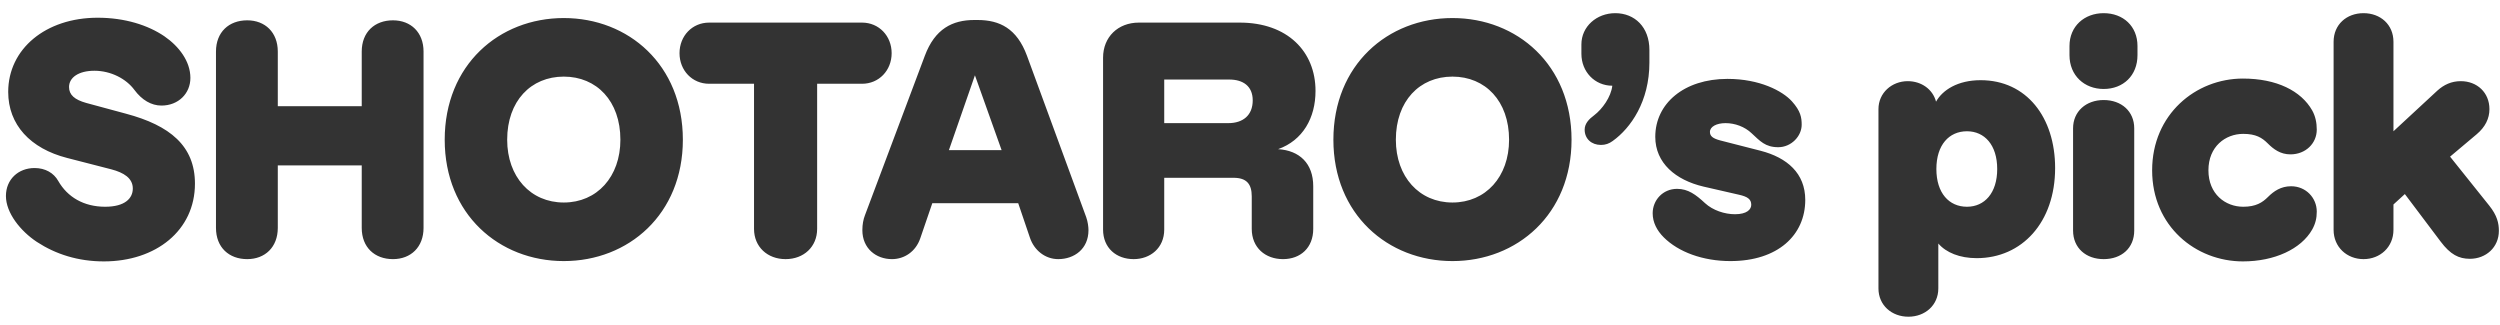 <svg width="146" height="19" viewBox="0 0 146 19" fill="none" xmlns="http://www.w3.org/2000/svg">
<path d="M6.065 15.266C4.564 15.266 3.253 14.848 2.151 14.126C1.201 13.499 0.346 12.435 0.346 11.447C0.346 10.478 1.068 9.813 2.018 9.813C2.645 9.813 3.139 10.098 3.405 10.573C3.937 11.504 4.887 12.074 6.141 12.074C7.3 12.074 7.756 11.58 7.756 11.01C7.756 10.402 7.224 10.079 6.502 9.889L3.918 9.224C1.771 8.673 0.479 7.286 0.479 5.367C0.479 2.859 2.664 1.035 5.704 1.035C7.3 1.035 8.649 1.472 9.599 2.118C10.454 2.707 11.119 3.581 11.119 4.55C11.119 5.462 10.416 6.165 9.428 6.165C8.839 6.165 8.288 5.842 7.851 5.253C7.376 4.607 6.483 4.132 5.514 4.132C4.583 4.132 4.032 4.531 4.032 5.082C4.032 5.538 4.355 5.823 5.039 6.013L7.357 6.64C9.922 7.324 11.385 8.521 11.385 10.725C11.385 13.461 9.105 15.266 6.065 15.266ZM14.437 15.133C13.373 15.133 12.613 14.449 12.613 13.309V3.011C12.613 1.871 13.373 1.187 14.437 1.187C15.482 1.187 16.223 1.89 16.223 3.011V6.203H21.125V3.011C21.125 1.871 21.885 1.187 22.949 1.187C23.994 1.187 24.735 1.89 24.735 3.011V13.309C24.735 14.43 23.994 15.133 22.949 15.133C21.885 15.133 21.125 14.449 21.125 13.309V9.661H16.223V13.309C16.223 14.43 15.482 15.133 14.437 15.133ZM32.925 15.247C29.144 15.247 25.971 12.511 25.971 8.16C25.971 3.79 29.144 1.054 32.925 1.054C36.706 1.054 39.879 3.79 39.879 8.16C39.879 12.511 36.706 15.247 32.925 15.247ZM29.619 8.16C29.619 10.326 30.987 11.827 32.925 11.827C34.863 11.827 36.231 10.326 36.231 8.16C36.231 5.899 34.844 4.474 32.925 4.474C31.006 4.474 29.619 5.899 29.619 8.16ZM45.878 15.133C44.814 15.133 44.035 14.411 44.035 13.366V4.892H41.413C40.425 4.892 39.684 4.113 39.684 3.106C39.684 2.099 40.425 1.32 41.413 1.32H50.343C51.331 1.32 52.072 2.099 52.072 3.106C52.072 4.113 51.331 4.892 50.343 4.892H47.721V13.366C47.721 14.411 46.942 15.133 45.878 15.133ZM52.091 15.133C51.16 15.133 50.362 14.506 50.362 13.442C50.362 13.1 50.419 12.815 50.514 12.568L54.01 3.258C54.599 1.681 55.625 1.168 56.898 1.168H57.088C58.38 1.168 59.387 1.662 59.976 3.258L63.434 12.682C63.529 12.948 63.567 13.252 63.567 13.442C63.567 14.544 62.731 15.133 61.8 15.133C61.04 15.133 60.394 14.62 60.147 13.879L59.463 11.865H54.447L53.744 13.917C53.478 14.696 52.813 15.133 52.091 15.133ZM55.416 8.768H58.494L56.936 4.398L55.416 8.768ZM66.205 15.133C65.198 15.133 64.419 14.487 64.419 13.404V3.372C64.419 2.156 65.293 1.32 66.509 1.32H72.399C75.192 1.32 76.826 3.011 76.826 5.31C76.826 6.887 76.085 8.198 74.641 8.711C75.895 8.787 76.693 9.547 76.693 10.877V13.366C76.693 14.468 75.952 15.133 74.926 15.133C73.9 15.133 73.102 14.468 73.102 13.366V11.466C73.102 10.744 72.798 10.383 72.038 10.383H67.991V13.404C67.991 14.487 67.174 15.133 66.205 15.133ZM67.991 7.191H71.734C72.589 7.191 73.159 6.735 73.159 5.861C73.159 5.025 72.589 4.645 71.791 4.645H67.991V7.191ZM84.824 15.247C81.043 15.247 77.87 12.511 77.87 8.16C77.87 3.79 81.043 1.054 84.824 1.054C88.605 1.054 91.778 3.79 91.778 8.16C91.778 12.511 88.605 15.247 84.824 15.247ZM81.518 8.16C81.518 10.326 82.886 11.827 84.824 11.827C86.762 11.827 88.13 10.326 88.13 8.16C88.13 5.899 86.743 4.474 84.824 4.474C82.905 4.474 81.518 5.899 81.518 8.16ZM93.494 8.464C92.943 8.464 92.544 8.103 92.544 7.571C92.544 7.21 92.81 6.944 93.095 6.735C93.57 6.374 94.083 5.671 94.159 5.006C93.133 5.006 92.354 4.189 92.354 3.144V2.593C92.354 1.548 93.247 0.769 94.33 0.769C95.47 0.769 96.325 1.586 96.325 2.916V3.657C96.325 5.918 95.242 7.476 94.178 8.236C93.969 8.388 93.76 8.464 93.494 8.464ZM101.057 15.247C99.442 15.247 98.017 14.715 97.162 13.86C96.763 13.461 96.516 12.986 96.516 12.454C96.516 11.694 97.105 11.029 97.941 11.029C98.587 11.029 99.043 11.371 99.575 11.865C100.031 12.283 100.715 12.511 101.323 12.511C102.026 12.511 102.273 12.226 102.273 11.96C102.273 11.637 102.064 11.485 101.551 11.371L99.48 10.896C97.865 10.516 96.668 9.528 96.668 7.989C96.668 6.051 98.34 4.607 100.886 4.607C102.767 4.607 104.097 5.31 104.648 5.918C105.161 6.488 105.218 6.868 105.218 7.286C105.218 7.951 104.61 8.597 103.85 8.597C103.09 8.597 102.786 8.236 102.292 7.78C101.893 7.4 101.323 7.191 100.772 7.191C100.24 7.191 99.86 7.4 99.86 7.704C99.86 7.951 100.031 8.084 100.449 8.198L102.824 8.806C104.363 9.205 105.427 10.117 105.427 11.675C105.427 13.727 103.831 15.247 101.057 15.247ZM111.45 18.496C110.481 18.496 109.702 17.831 109.702 16.843V6.374C109.702 5.424 110.481 4.74 111.412 4.74C112.21 4.74 112.875 5.215 113.065 5.937C113.445 5.253 114.338 4.683 115.668 4.683C118.347 4.683 120.019 6.849 120.019 9.813C120.019 12.986 118.081 15.076 115.44 15.076C114.452 15.076 113.654 14.753 113.198 14.221V16.843C113.198 17.831 112.419 18.496 111.45 18.496ZM113.084 9.87C113.084 11.276 113.825 12.074 114.87 12.074C115.896 12.074 116.637 11.276 116.637 9.87C116.637 8.464 115.896 7.666 114.87 7.666C113.825 7.666 113.084 8.464 113.084 9.87ZM122.853 15.133C121.827 15.133 121.067 14.487 121.067 13.461V7.495C121.067 6.507 121.827 5.842 122.853 5.842C123.898 5.842 124.639 6.507 124.639 7.495V13.461C124.639 14.487 123.898 15.133 122.853 15.133ZM120.858 3.22V2.688C120.858 1.529 121.732 0.769 122.853 0.769C123.993 0.769 124.829 1.529 124.829 2.688V3.22C124.829 4.417 123.993 5.196 122.853 5.196C121.732 5.196 120.858 4.417 120.858 3.22ZM130.986 15.266C128.231 15.266 125.685 13.214 125.685 9.946C125.685 6.678 128.231 4.588 130.986 4.588C132.962 4.588 134.387 5.31 135.033 6.45C135.223 6.792 135.299 7.172 135.299 7.571C135.299 8.369 134.653 9.015 133.76 9.015C133.171 9.015 132.772 8.711 132.43 8.369C132.107 8.046 131.746 7.818 131.005 7.818C129.96 7.818 128.972 8.559 128.972 9.946C128.972 11.333 129.96 12.074 131.005 12.074C131.746 12.074 132.126 11.827 132.449 11.504C132.791 11.162 133.209 10.877 133.798 10.877C134.672 10.877 135.299 11.561 135.299 12.359C135.299 12.739 135.223 13.062 135.033 13.404C134.387 14.544 132.829 15.266 130.986 15.266ZM138.03 15.133C137.061 15.133 136.282 14.43 136.282 13.423V2.441C136.282 1.434 137.042 0.769 138.03 0.769C139.018 0.769 139.778 1.434 139.778 2.441V7.666L142.343 5.291C142.723 4.949 143.16 4.74 143.711 4.74C144.661 4.74 145.383 5.405 145.383 6.374C145.383 6.925 145.136 7.419 144.642 7.837L143.084 9.148L145.364 11.998C145.839 12.587 145.934 13.043 145.934 13.48C145.934 14.449 145.174 15.114 144.243 15.114C143.597 15.114 143.103 14.867 142.533 14.107L140.443 11.333L139.778 11.941V13.423C139.778 14.43 138.999 15.133 138.03 15.133Z" fill="#333333"/>
</svg>
